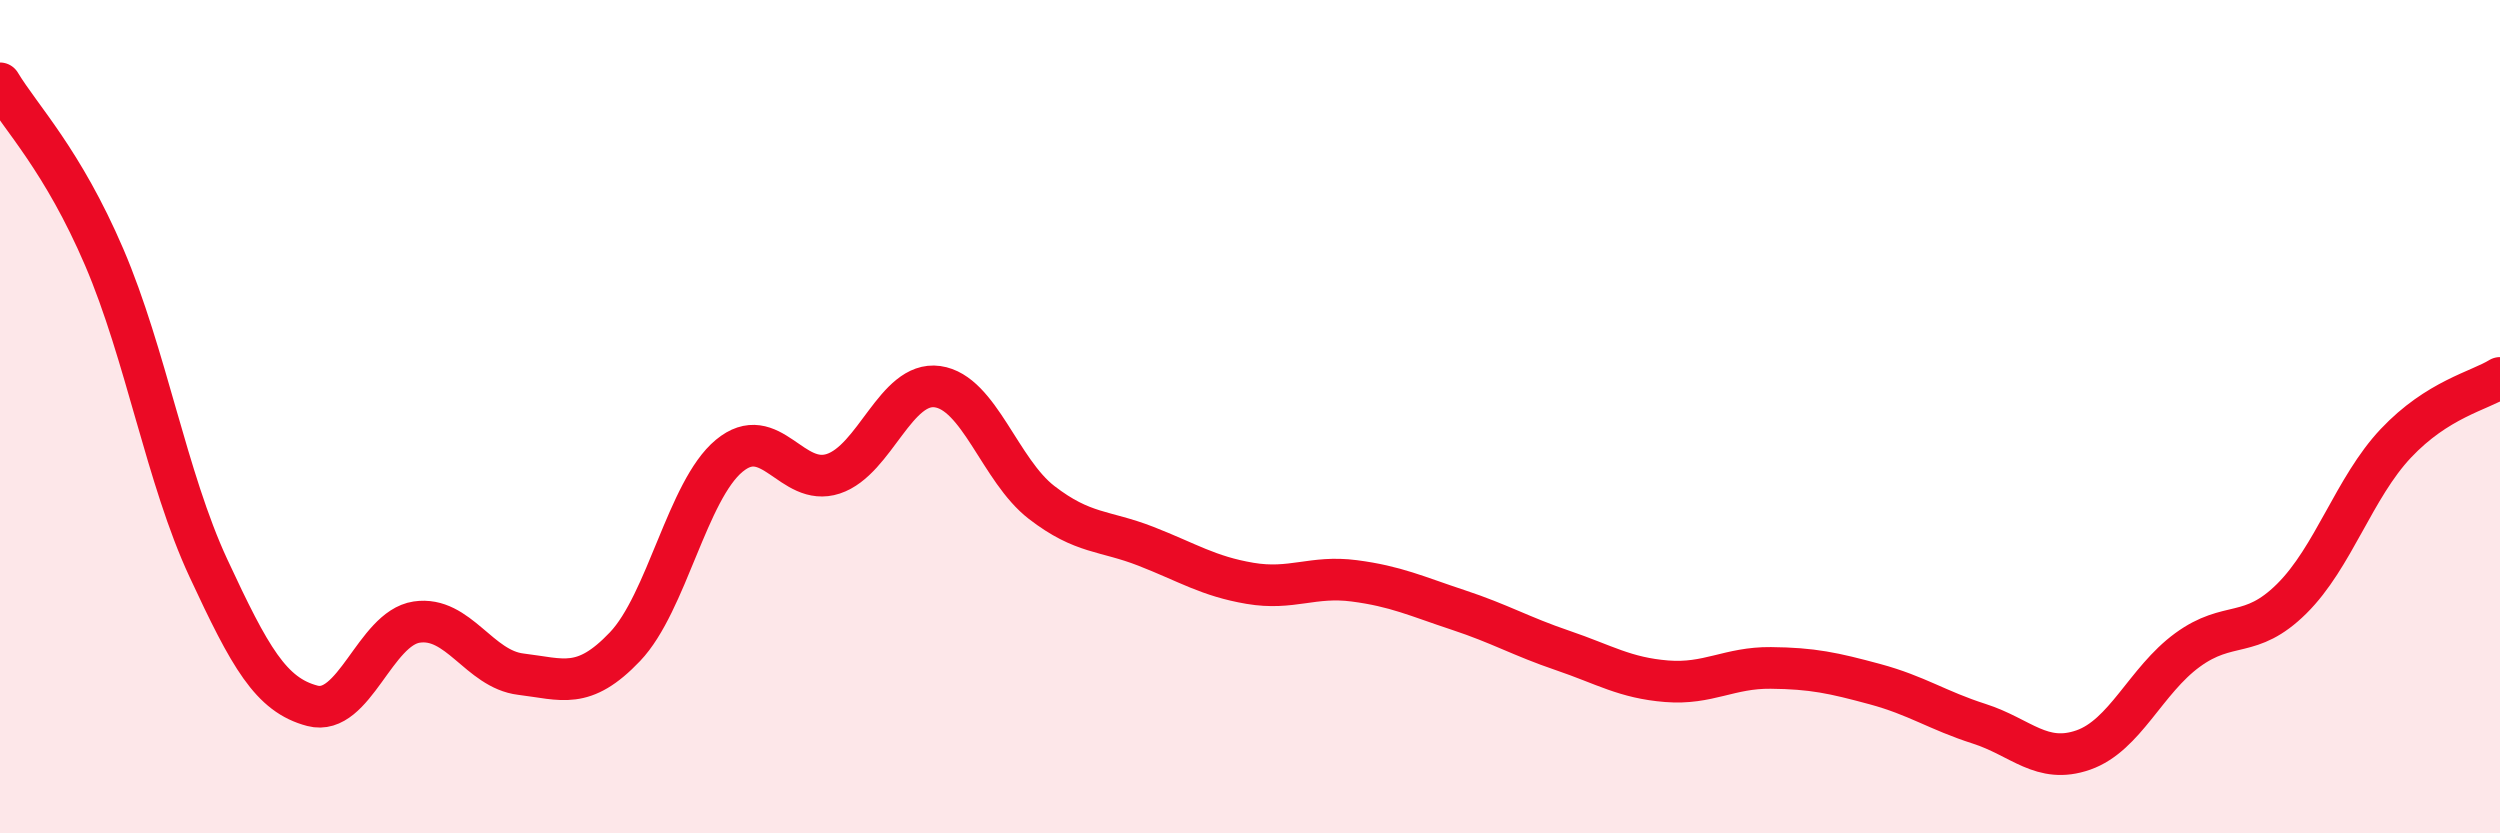 
    <svg width="60" height="20" viewBox="0 0 60 20" xmlns="http://www.w3.org/2000/svg">
      <path
        d="M 0,2 C 0.5,2.83 1.5,3.84 2.5,6.17 C 3.5,8.5 4,11.48 5,13.63 C 6,15.78 6.5,16.68 7.5,16.94 C 8.5,17.2 9,15.08 10,14.93 C 11,14.78 11.5,16.06 12.5,16.18 C 13.5,16.3 14,16.57 15,15.52 C 16,14.47 16.5,11.77 17.5,10.94 C 18.5,10.11 19,11.7 20,11.37 C 21,11.04 21.5,9.14 22.5,9.28 C 23.5,9.42 24,11.29 25,12.06 C 26,12.83 26.5,12.72 27.5,13.11 C 28.5,13.5 29,13.83 30,14 C 31,14.17 31.5,13.81 32.5,13.94 C 33.5,14.07 34,14.31 35,14.64 C 36,14.97 36.5,15.27 37.5,15.61 C 38.5,15.95 39,16.27 40,16.35 C 41,16.43 41.5,16.02 42.5,16.03 C 43.5,16.04 44,16.15 45,16.42 C 46,16.69 46.5,17.05 47.5,17.37 C 48.5,17.69 49,18.35 50,18 C 51,17.65 51.5,16.33 52.5,15.6 C 53.5,14.87 54,15.36 55,14.37 C 56,13.38 56.5,11.7 57.5,10.64 C 58.5,9.58 59.5,9.38 60,9.07L60 20L0 20Z"
        fill="#EB0A25"
        opacity="0.1"
        stroke-linecap="round"
        stroke-linejoin="round"
      />
      <path
        d="M 0,2 C 0.5,2.83 1.5,3.84 2.5,6.17 C 3.5,8.5 4,11.48 5,13.63 C 6,15.78 6.5,16.68 7.5,16.94 C 8.5,17.2 9,15.08 10,14.93 C 11,14.78 11.5,16.06 12.5,16.18 C 13.5,16.3 14,16.57 15,15.52 C 16,14.47 16.5,11.77 17.5,10.94 C 18.5,10.11 19,11.7 20,11.37 C 21,11.04 21.5,9.14 22.5,9.28 C 23.5,9.42 24,11.29 25,12.06 C 26,12.83 26.5,12.72 27.5,13.11 C 28.5,13.5 29,13.83 30,14 C 31,14.17 31.5,13.81 32.5,13.94 C 33.5,14.07 34,14.31 35,14.64 C 36,14.97 36.5,15.27 37.5,15.61 C 38.5,15.95 39,16.27 40,16.35 C 41,16.43 41.5,16.02 42.5,16.03 C 43.5,16.04 44,16.15 45,16.42 C 46,16.69 46.5,17.05 47.5,17.37 C 48.5,17.69 49,18.35 50,18 C 51,17.65 51.5,16.33 52.5,15.6 C 53.5,14.87 54,15.36 55,14.37 C 56,13.38 56.5,11.7 57.5,10.64 C 58.5,9.58 59.5,9.38 60,9.07"
        stroke="#EB0A25"
        stroke-width="1"
        fill="none"
        stroke-linecap="round"
        stroke-linejoin="round"
      />
    </svg>
  